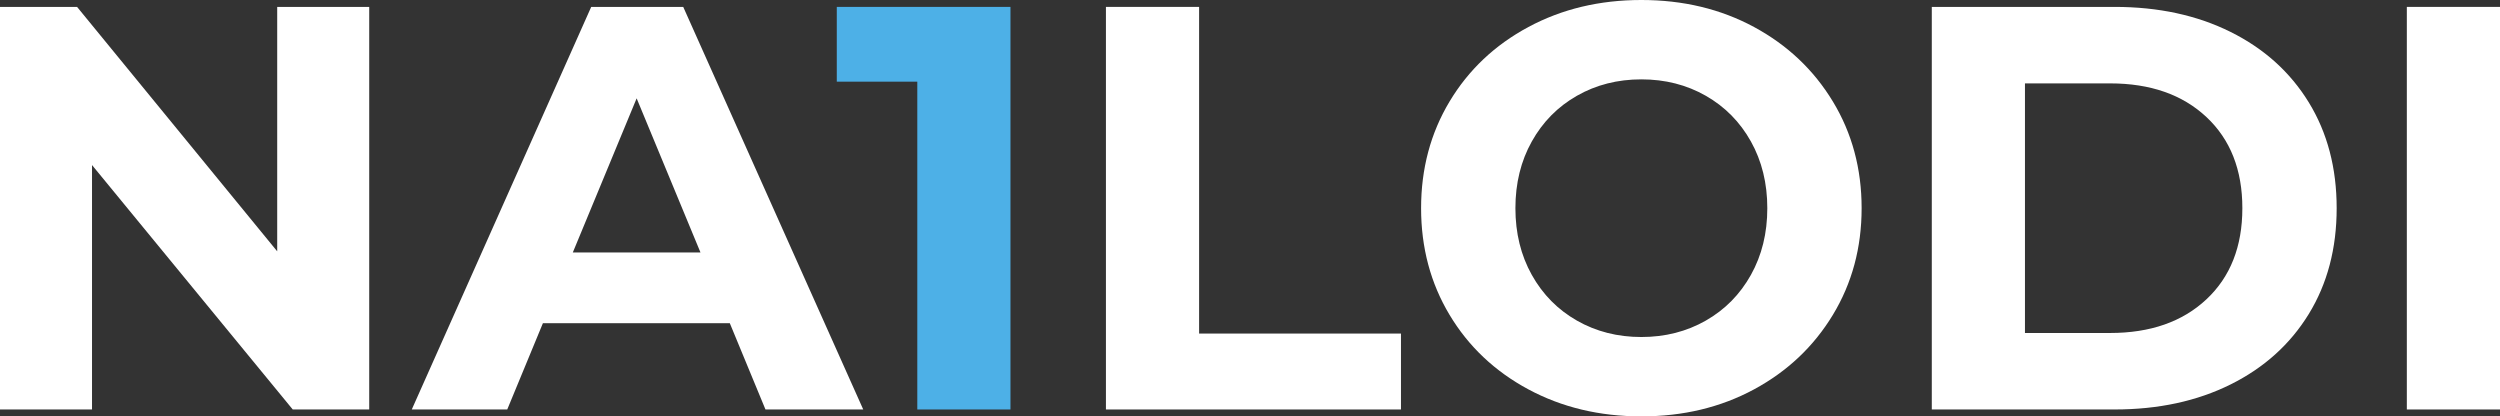 <?xml version="1.0" encoding="UTF-8"?>
<svg id="Vrstva_1" data-name="Vrstva 1" xmlns="http://www.w3.org/2000/svg" viewBox="0 0 260.82 43.44">
  <rect x="0" y="0" width="260.82" height="43.44" fill="#333333" stroke="none"/>
  <defs>
    <style>
      .cls-1 {
        fill: #fff;
      }

      .cls-2 {
        fill: #4db0e7;
      }
    </style>
  </defs>
  <path class="cls-1" d="M38.52,.72V42.72h-7.98L9.6,17.22v25.5H0V.72H8.04L28.92,26.22V.72h9.6Z"/>
  <path class="cls-1" d="M76.14,33.72h-19.5l-3.72,9h-9.96L61.68,.72h9.6l18.78,42h-10.2l-3.72-9Zm-3.06-7.38l-6.66-16.08-6.66,16.08h13.32Z"/>
  <path class="cls-2" d="M105.42,.72V42.72h-9.72V8.52h-8.4V.72h18.12Z"/>
  <path class="cls-1" d="M115.38,.72h9.72V34.8h21.06v7.92h-30.78V.72Z"/>
  <path class="cls-1" d="M159.45,40.62c-3.5-1.88-6.24-4.47-8.22-7.77-1.98-3.3-2.97-7.01-2.97-11.13s.99-7.83,2.97-11.13c1.98-3.3,4.72-5.89,8.22-7.77,3.5-1.88,7.43-2.82,11.79-2.82s8.28,.94,11.76,2.82c3.48,1.88,6.22,4.47,8.22,7.77,2,3.3,3,7.01,3,11.13s-1,7.83-3,11.13c-2,3.3-4.74,5.89-8.22,7.77-3.48,1.88-7.4,2.82-11.76,2.82s-8.29-.94-11.79-2.82Zm18.51-7.17c2-1.14,3.57-2.73,4.71-4.77,1.14-2.04,1.71-4.36,1.71-6.96s-.57-4.92-1.71-6.96-2.71-3.63-4.71-4.77c-2-1.14-4.24-1.71-6.72-1.71s-4.72,.57-6.72,1.71-3.57,2.73-4.71,4.77c-1.14,2.04-1.71,4.36-1.71,6.96s.57,4.92,1.71,6.96c1.14,2.04,2.71,3.63,4.71,4.77s4.24,1.71,6.72,1.71,4.72-.57,6.72-1.71Z"/>
  <path class="cls-1" d="M201.54,.72h19.08c4.56,0,8.59,.87,12.09,2.61,3.5,1.74,6.22,4.19,8.16,7.35,1.94,3.16,2.91,6.84,2.91,11.04s-.97,7.88-2.91,11.04c-1.94,3.16-4.66,5.61-8.16,7.35-3.5,1.74-7.53,2.61-12.09,2.61h-19.08V.72Zm18.6,34.02c4.2,0,7.55-1.17,10.05-3.51,2.5-2.34,3.75-5.51,3.75-9.51s-1.25-7.17-3.75-9.51c-2.5-2.34-5.85-3.51-10.05-3.51h-8.88v26.04h8.88Z"/>
  <path class="cls-1" d="M251.1,.72h9.72V42.72h-9.72V.72Z"/>
</svg>